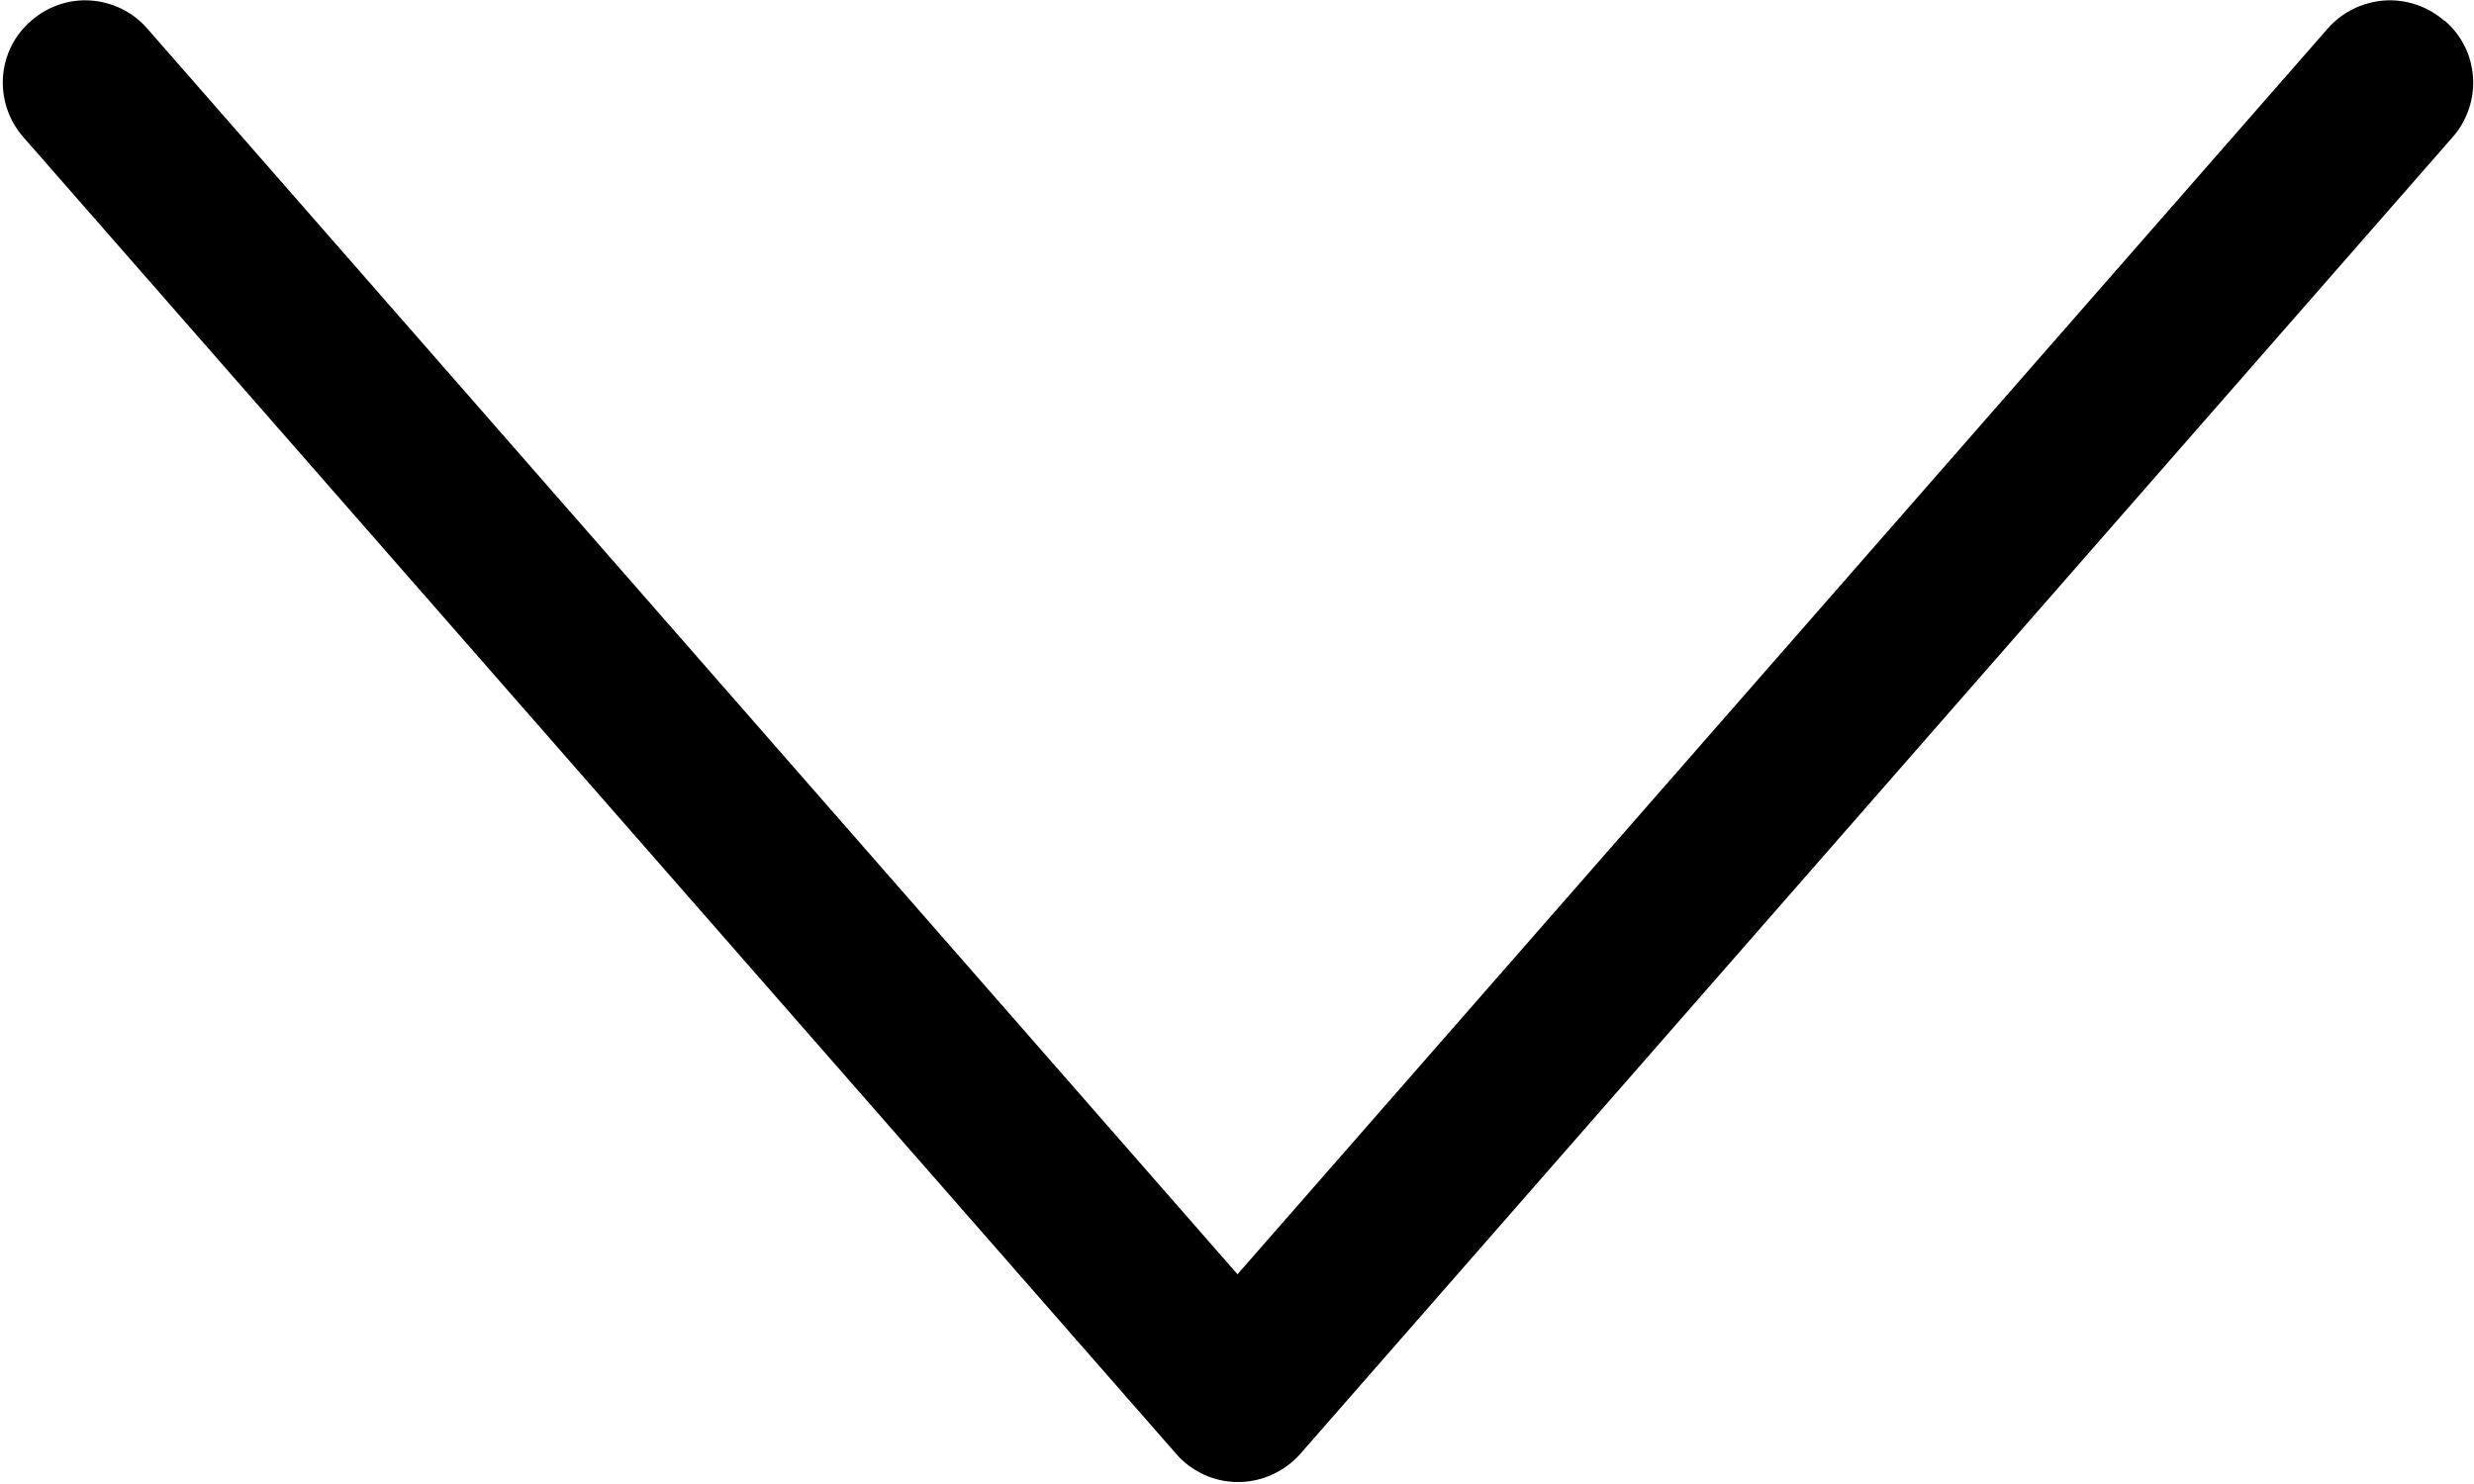 <?xml version="1.0" encoding="utf-8"?>
<svg xmlns="http://www.w3.org/2000/svg" fill="none" height="100%" overflow="visible" preserveAspectRatio="none" style="display: block;" viewBox="0 0 5 3" width="100%">
<g id="SVG">
<path clip-rule="evenodd" d="M4.94 0.042C4.907 0.013 4.863 -0.002 4.819 0.001C4.776 0.004 4.734 0.024 4.705 0.057L2.501 2.576L0.297 0.057C0.268 0.024 0.227 0.004 0.183 0.001C0.139 -0.002 0.096 0.013 0.063 0.042C0.029 0.071 0.009 0.112 0.006 0.156C0.003 0.2 0.018 0.244 0.047 0.277L2.377 2.939C2.392 2.957 2.412 2.971 2.433 2.981C2.455 2.991 2.478 2.996 2.502 2.996C2.526 2.996 2.549 2.991 2.571 2.981C2.593 2.971 2.612 2.957 2.628 2.939L4.957 0.277C4.986 0.244 5.001 0.2 4.998 0.156C4.995 0.112 4.975 0.071 4.941 0.042H4.94Z" fill="black" fill-rule="evenodd" id="Vector"/>
</g>
</svg>